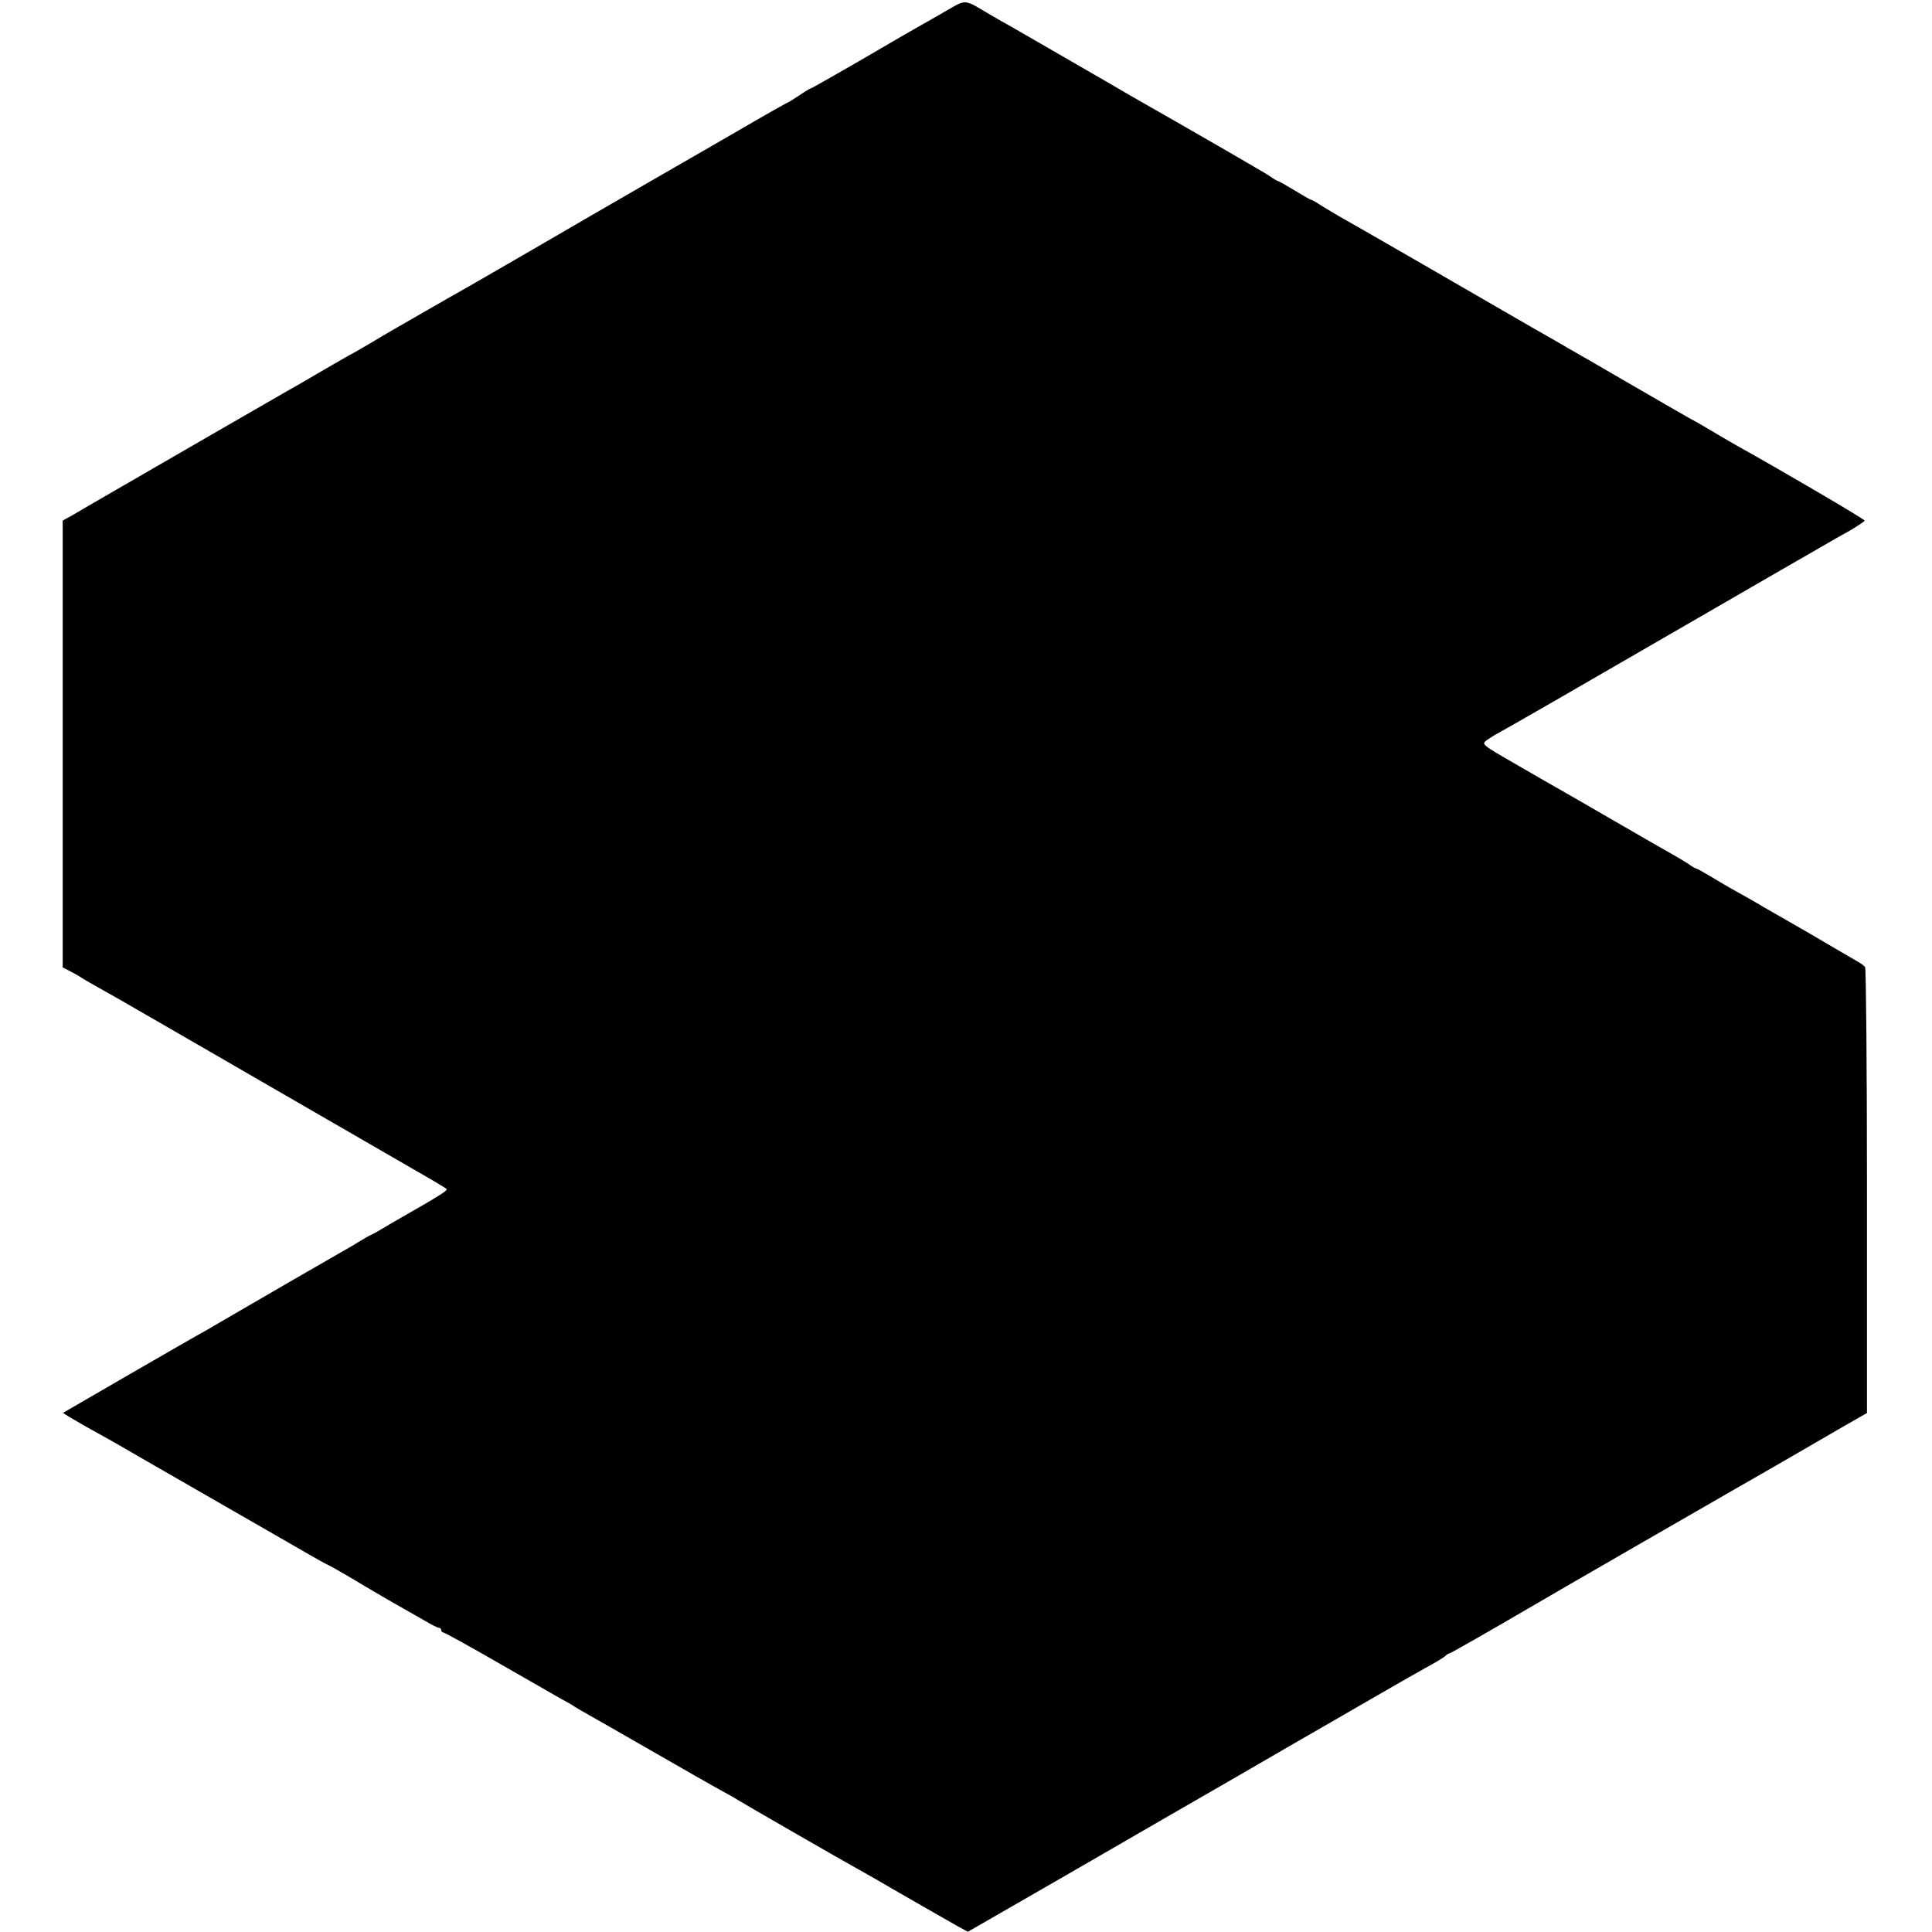 <?xml version="1.0" standalone="no"?>
<!DOCTYPE svg PUBLIC "-//W3C//DTD SVG 20010904//EN"
 "http://www.w3.org/TR/2001/REC-SVG-20010904/DTD/svg10.dtd">
<svg version="1.0" xmlns="http://www.w3.org/2000/svg"
 width="832pt" height="832pt" viewBox="0 0 832 832"
 preserveAspectRatio="xMidYMid meet">
<g transform="translate(0,832) scale(0.1,-0.1)"
fill="#000000" stroke="none">
<path d="M4074 8273 c-43 -25 -97 -56 -119 -68 -22 -12 -134 -77 -248 -144
-115 -66 -211 -121 -214 -121 -3 0 -25 -13 -50 -30 -24 -16 -46 -30 -48 -30
-2 0 -84 -46 -182 -103 -98 -57 -270 -156 -383 -221 -113 -65 -234 -135 -270
-156 -80 -47 -491 -285 -542 -314 -32 -18 -103 -58 -318 -182 -25 -14 -70 -41
-100 -59 -30 -18 -75 -44 -100 -57 -25 -14 -85 -49 -135 -78 -49 -29 -108 -63
-130 -75 -53 -30 -586 -338 -750 -433 -72 -42 -149 -86 -172 -100 l-43 -24 0
-962 0 -962 33 -17 c17 -9 39 -21 47 -27 14 -9 36 -22 161 -92 88 -51 242
-139 684 -395 248 -143 511 -295 585 -338 74 -42 139 -81 143 -85 7 -6 -28
-28 -203 -128 -25 -14 -58 -34 -75 -44 -16 -10 -37 -21 -45 -25 -8 -3 -31 -16
-50 -28 -19 -12 -55 -33 -80 -47 -55 -31 -333 -192 -455 -263 -49 -29 -107
-62 -127 -74 -61 -33 -613 -353 -616 -355 -1 -2 40 -26 90 -55 51 -28 113 -63
138 -77 134 -78 673 -387 782 -450 70 -41 130 -74 132 -74 3 0 99 -55 156 -90
27 -16 124 -73 169 -98 25 -14 67 -38 93 -53 27 -16 53 -29 58 -29 6 0 10 -4
10 -10 0 -5 4 -10 9 -10 5 0 112 -59 237 -131 126 -72 249 -143 274 -157 25
-13 50 -28 55 -32 6 -4 30 -18 55 -32 25 -14 153 -87 285 -163 132 -76 265
-152 295 -168 30 -16 60 -33 65 -37 10 -7 457 -265 525 -302 19 -11 50 -28 69
-39 57 -34 304 -175 353 -203 l46 -25 443 255 c244 141 572 331 729 421 157
91 303 176 325 188 22 13 123 71 225 130 102 59 214 123 250 143 36 19 72 41
81 48 8 8 18 14 21 14 5 0 171 95 368 210 62 37 808 467 880 508 19 11 107 61
195 112 88 51 204 118 257 149 l98 56 0 955 c0 525 -4 960 -8 965 -4 6 -18 16
-32 24 -14 8 -60 35 -103 60 -104 61 -98 58 -217 126 -58 33 -112 64 -121 70
-9 5 -36 21 -60 34 -24 13 -77 43 -116 67 -40 24 -75 44 -79 44 -3 0 -18 8
-32 19 -15 10 -47 29 -72 43 -25 14 -133 76 -240 138 -107 62 -216 125 -241
139 -25 14 -112 64 -193 111 -146 84 -146 85 -124 102 13 9 34 23 48 30 36 19
316 180 865 498 270 156 503 291 518 299 16 9 36 21 45 26 9 6 47 27 85 48 37
22 67 42 67 45 0 6 -346 209 -554 325 -28 16 -76 44 -106 62 -30 18 -75 44
-100 57 -25 14 -144 83 -265 153 -121 70 -234 136 -251 145 -16 10 -88 51
-160 92 -281 163 -791 457 -826 476 -20 12 -55 32 -77 46 -22 15 -43 26 -46
26 -2 0 -34 18 -70 40 -36 22 -68 40 -71 40 -2 0 -17 8 -32 19 -21 15 -291
171 -607 351 -16 10 -129 75 -250 145 -121 70 -238 137 -260 150 -22 12 -64
36 -93 53 -113 67 -99 66 -188 15z"/>
</g>
</svg>
